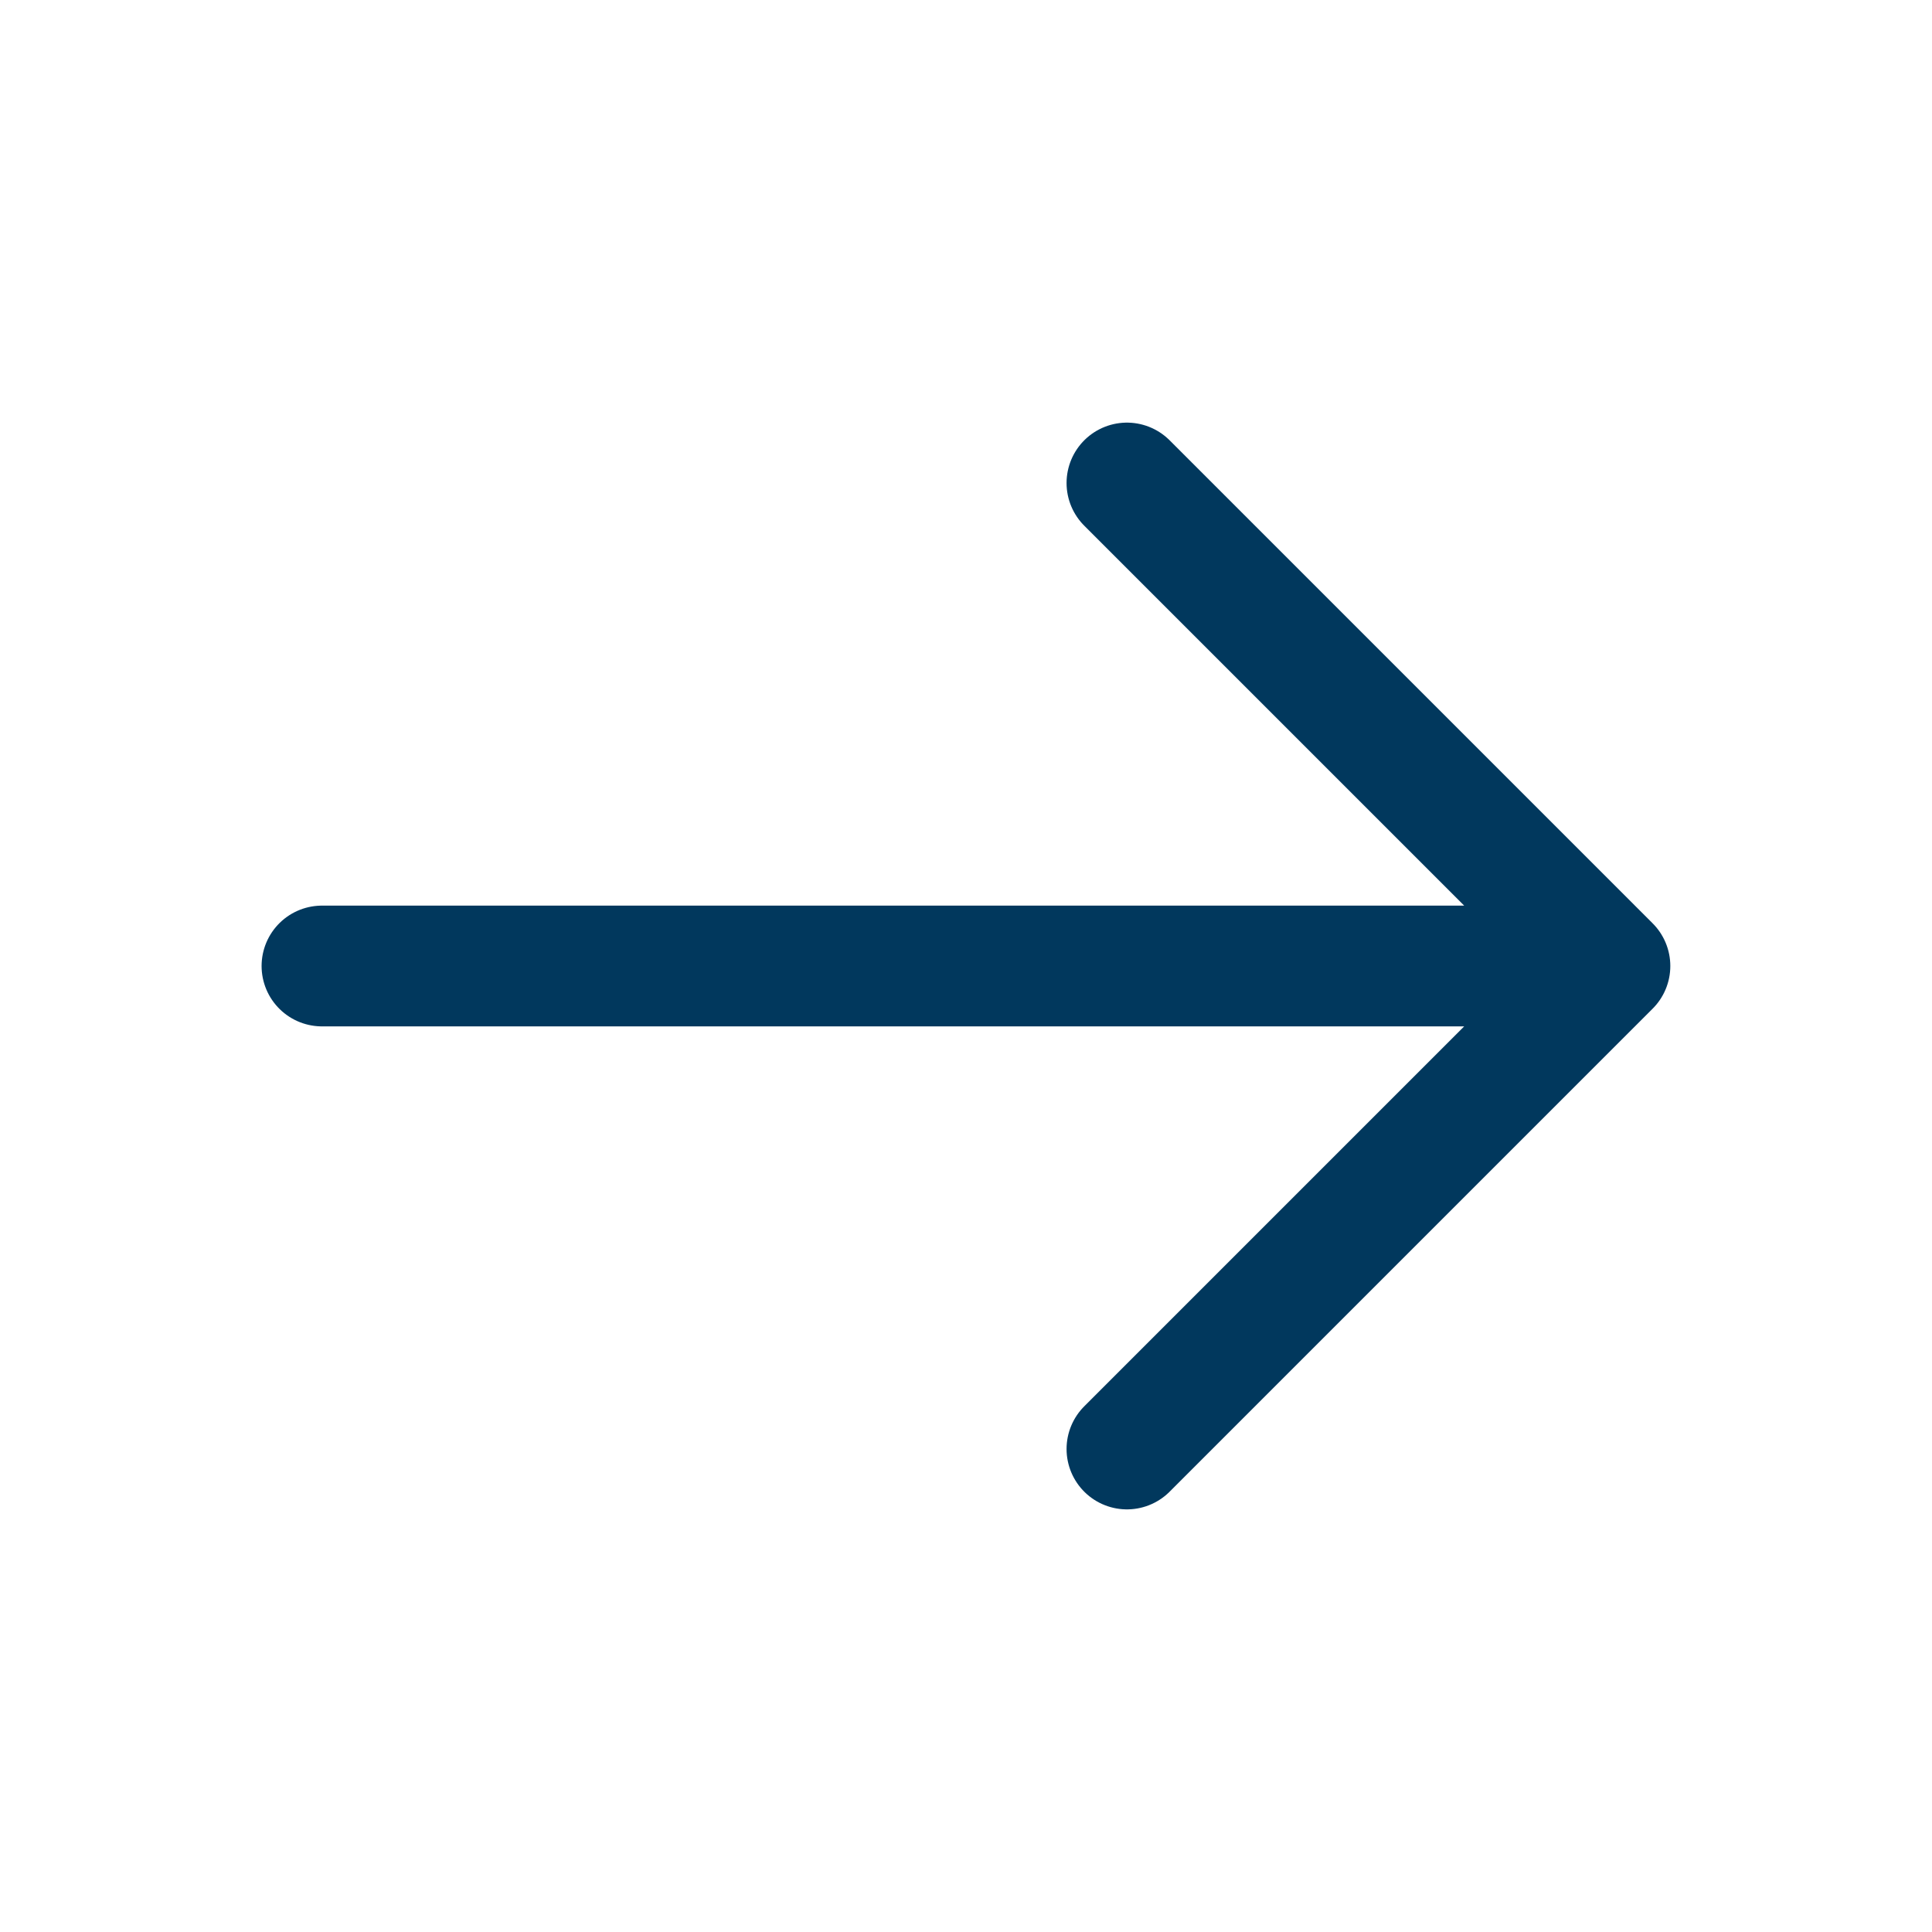 <svg width="20" height="20" viewBox="0 0 20 20" fill="none" xmlns="http://www.w3.org/2000/svg">
<g id="Icon">
<path id="shape" d="M16.666 10L3.333 10M16.666 10L11.666 15M16.666 10L11.666 5" stroke="#01385D" stroke-width="1.25" stroke-linecap="round" stroke-linejoin="round"/>
</g>
</svg>
